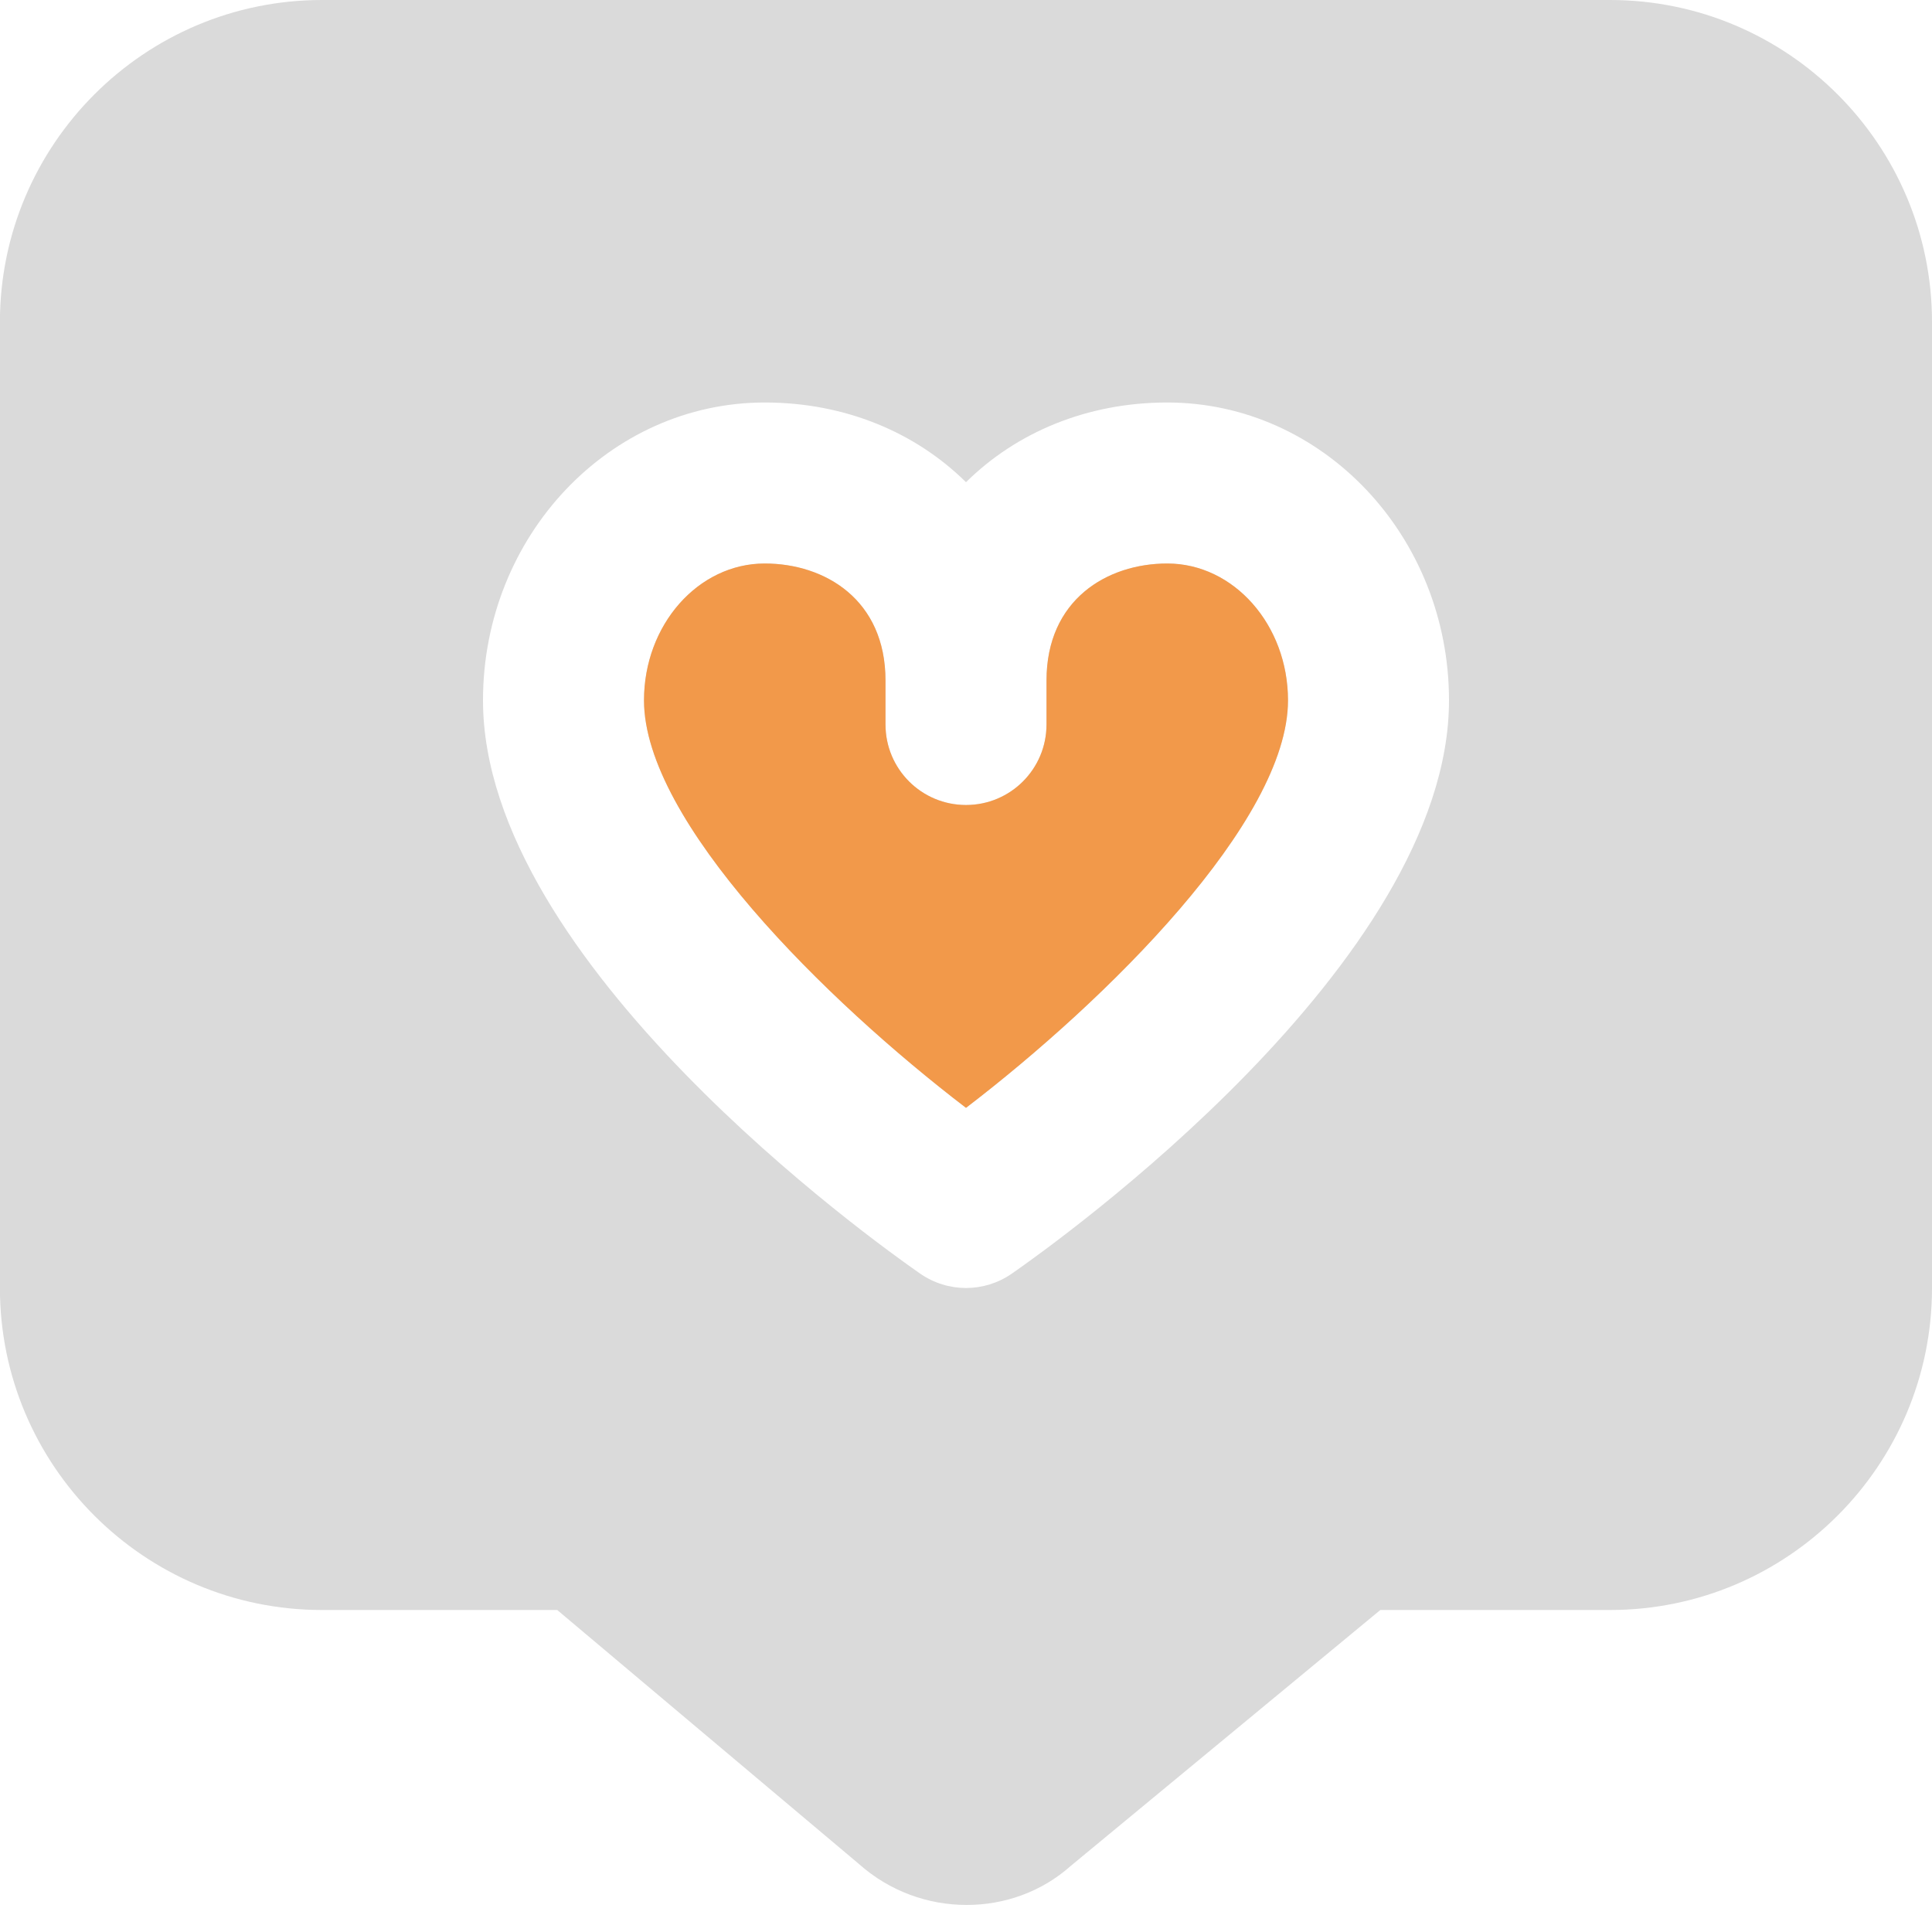 <?xml version="1.0" encoding="UTF-8"?> <svg xmlns="http://www.w3.org/2000/svg" width="24" height="24" viewBox="0 0 24 24" fill="none"><g clip-path="url(#clip0_18_15)"><path d="M16 8.7C16 10.202 13.74 12.431 12 13.762C10.26 12.432 8 10.202 8 8.7C8 7.762 8.673 7 9.5 7C10.247 7 11 7.449 11 8.454V9C11 9.553 11.447 10 12 10C12.553 10 13 9.553 13 9V8.454C13 7.449 13.753 7 14.5 7C15.327 7 16 7.763 16 8.7ZM24 4V16C24 18.206 22.206 20 20 20H17.147L13.3 23.18C12.939 23.502 12.476 23.664 12.008 23.664C11.532 23.664 11.053 23.496 10.671 23.156L6.922 20H3.999C1.793 20 -0.001 18.206 -0.001 16V4C2.34375e-05 1.794 1.794 0 4 0H20C22.206 0 24 1.794 24 4ZM18 8.7C18 6.66 16.43 5 14.5 5C13.501 5 12.626 5.372 12 5.99C11.374 5.372 10.499 5 9.5 5C7.57 5 6 6.66 6 8.7C6 11.956 10.874 15.435 11.43 15.821C11.601 15.94 11.801 16 12 16C12.199 16 12.399 15.94 12.57 15.821C13.126 15.435 18 11.956 18 8.7Z" fill="#DADADA"></path><path d="M16 8.7C16 10.202 13.74 12.431 12 13.762C10.26 12.432 8 10.202 8 8.7C8 7.762 8.673 7 9.5 7C10.247 7 11 7.449 11 8.454V9C11 9.553 11.447 10 12 10C12.553 10 13 9.553 13 9V8.454C13 7.449 13.753 7 14.5 7C15.327 7 16 7.763 16 8.7Z" fill="#F2994A"></path></g><defs><clipPath id="clip0_18_15"><rect width="24" height="24" fill="white"></rect></clipPath></defs></svg> 